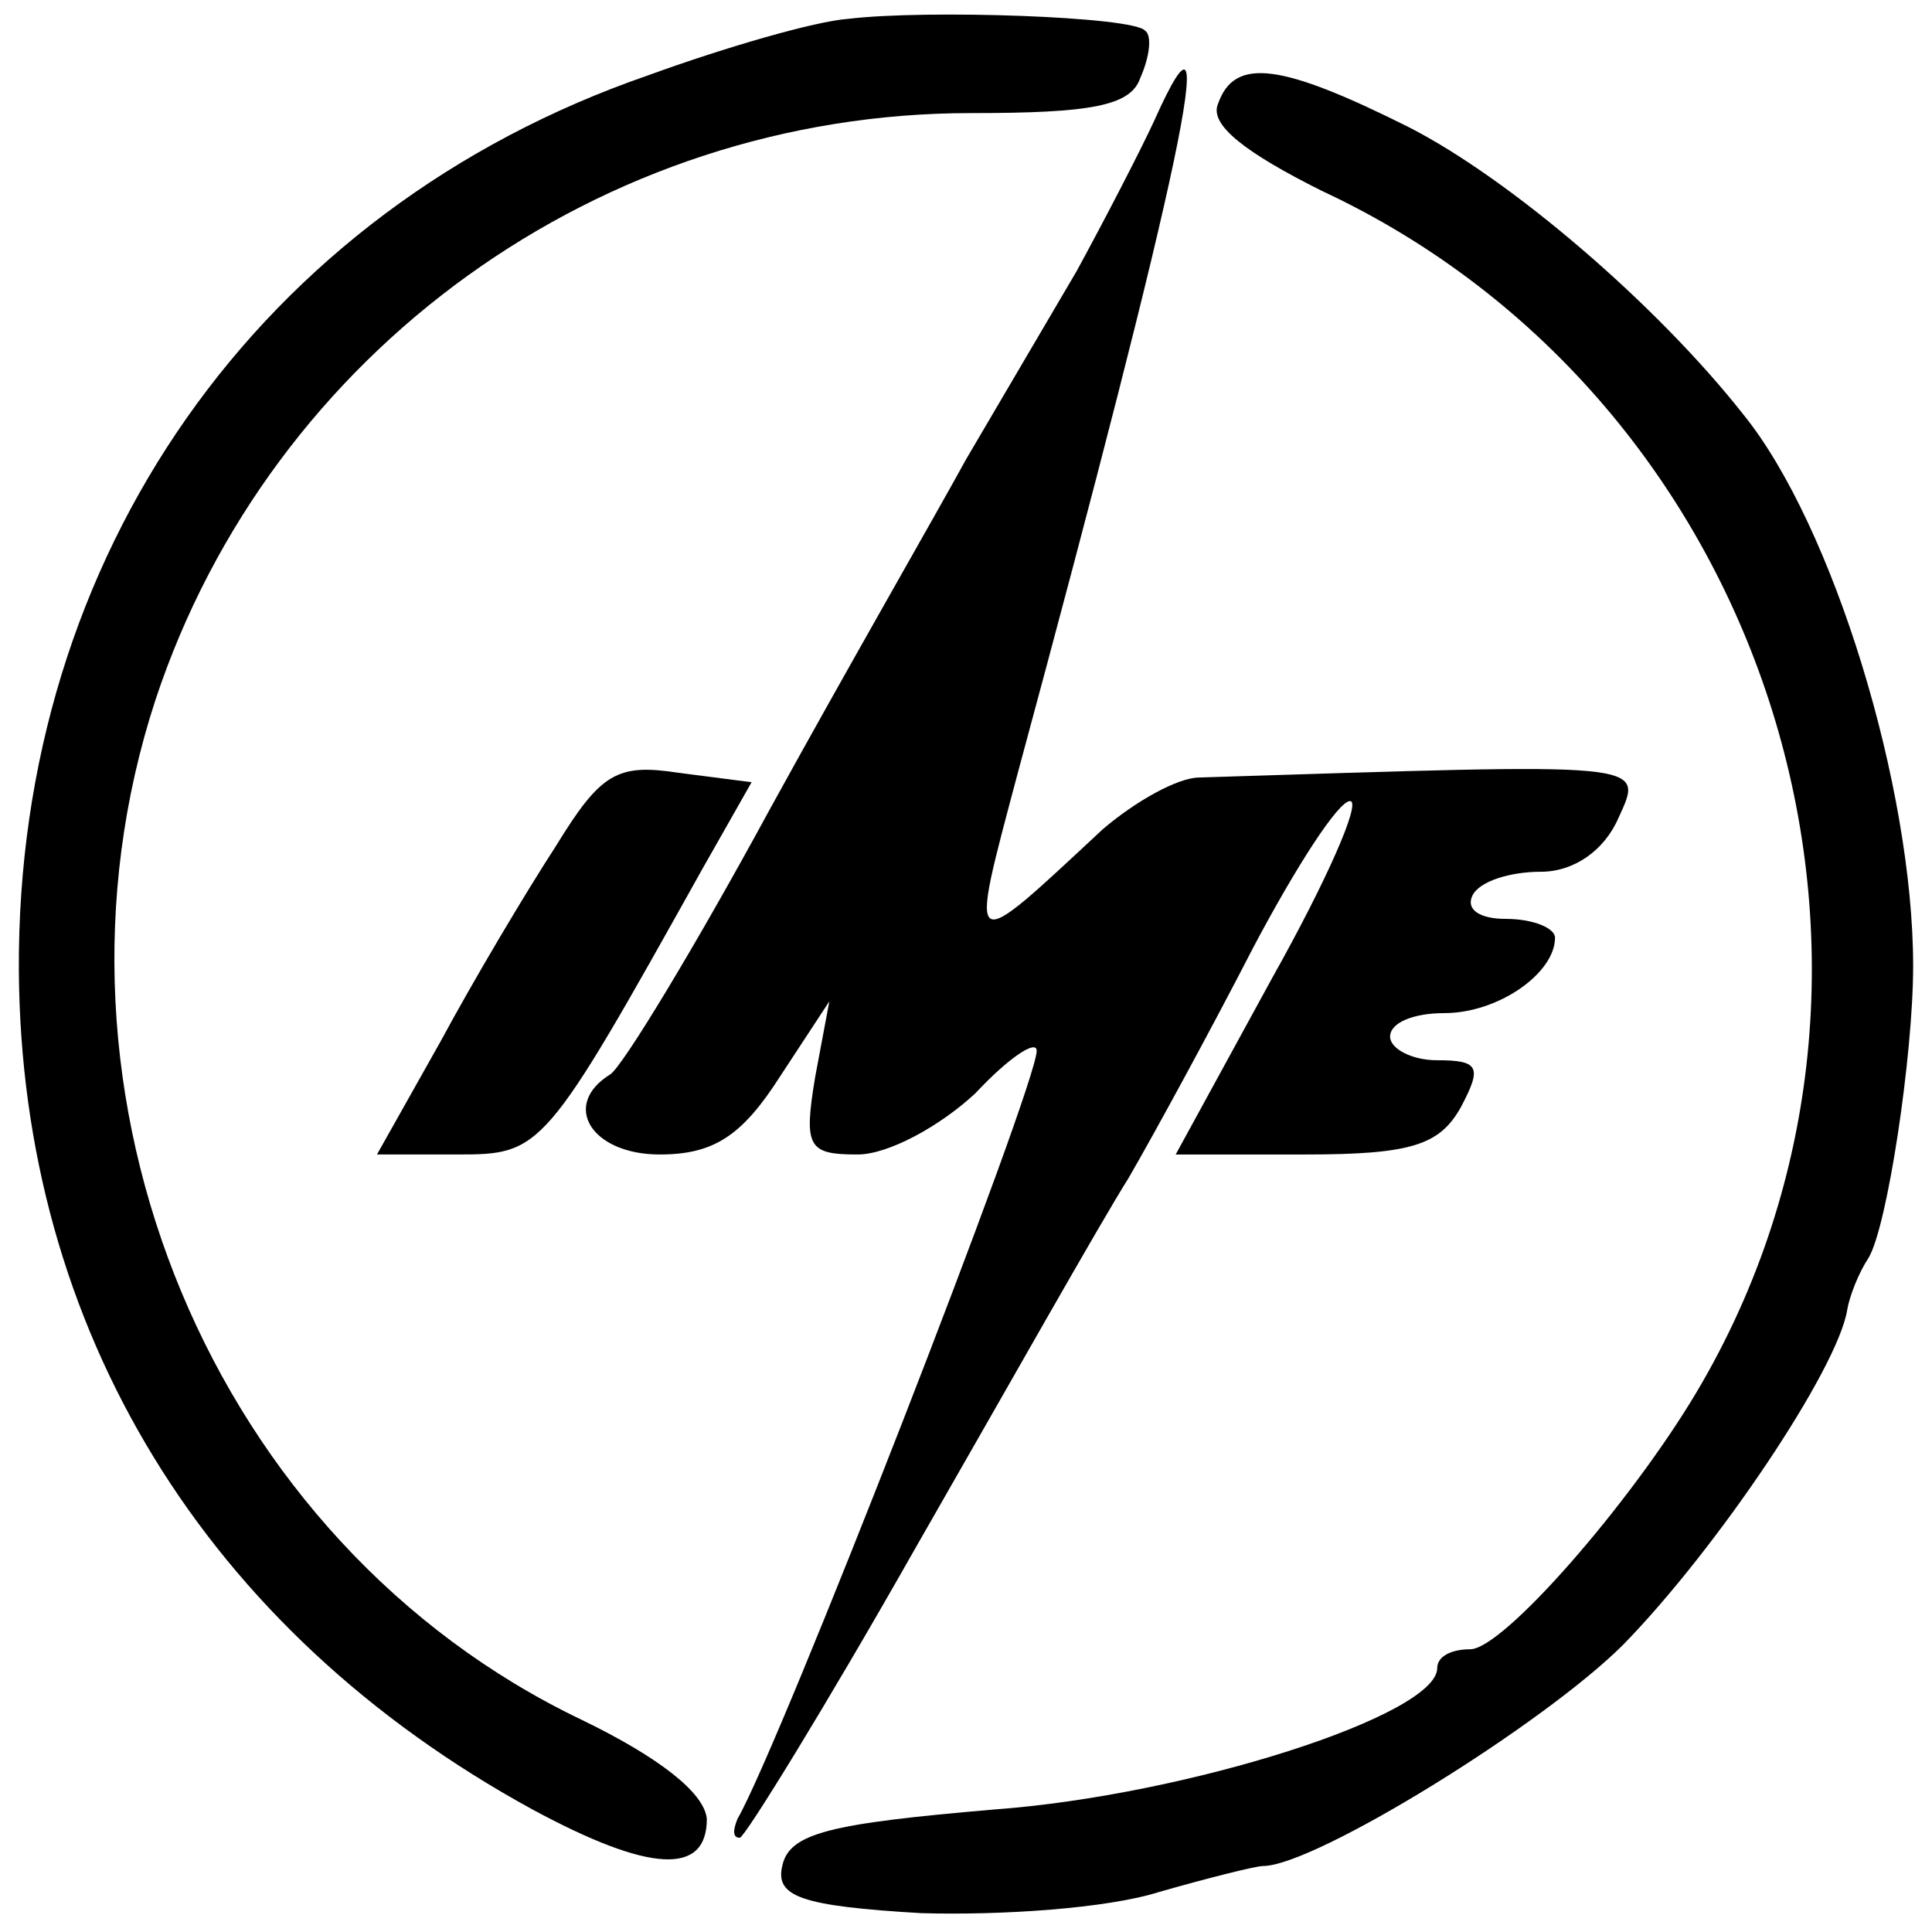 <?xml version="1.0" standalone="no"?>
<!DOCTYPE svg PUBLIC "-//W3C//DTD SVG 20010904//EN"
 "http://www.w3.org/TR/2001/REC-SVG-20010904/DTD/svg10.dtd">
<svg version="1.0" xmlns="http://www.w3.org/2000/svg"
 width="82pt" height="82pt" viewBox="0 0 82 82"
 preserveAspectRatio="xMidYMid meet">
<g transform="translate(0,82) scale(0.1,-0.1)"
fill="#000000" stroke="none">
<path d="M360 812 c-14 -1 -52 -12 -85 -24 -165 -57 -268 -204 -267 -380 1
-152 79 -280 218 -356 50 -27 74 -28 74 -4 -1 11 -20 26 -53 42 -157 75 -236
265 -181 433 49 148 189 249 346 249 51 0 68 3 72 15 4 9 5 18 2 20 -5 6 -93
9 -126 5z"/>
<path d="M490 769 c-6 -13 -21 -42 -33 -64 -13 -22 -34 -58 -47 -80 -12 -22
-50 -88 -83 -148 -32 -59 -63 -110 -68 -113 -21 -13 -8 -34 21 -34 23 0 35 8
51 33 l21 32 -6 -32 c-5 -30 -3 -33 18 -33 13 0 35 12 50 26 14 15 26 23 26
18 0 -15 -109 -295 -127 -326 -2 -5 -2 -8 1 -8 2 0 36 55 74 122 39 68 79 139
91 158 11 19 35 63 53 98 18 34 36 62 41 62 5 0 -10 -34 -33 -75 l-41 -75 55
0 c45 0 57 4 66 20 9 17 8 20 -10 20 -11 0 -20 5 -20 10 0 6 10 10 23 10 23 0
47 17 47 32 0 4 -9 8 -21 8 -11 0 -17 4 -14 10 3 6 16 10 29 10 14 0 27 9 33
23 11 24 13 23 -178 17 -9 0 -27 -10 -41 -22 -58 -54 -57 -55 -36 24 69 255
88 344 58 277z"/>
<path d="M517 776 c-4 -9 12 -21 44 -37 191 -89 266 -330 159 -510 -28 -47
-82 -109 -96 -109 -8 0 -14 -3 -14 -8 0 -20 -106 -54 -188 -60 -70 -6 -87 -10
-90 -24 -3 -13 8 -17 59 -20 34 -1 79 2 101 9 21 6 41 11 44 11 22 0 119 60
153 94 40 41 91 117 95 142 1 6 5 16 9 22 8 13 19 86 19 124 0 76 -34 187 -72
234 -37 47 -99 100 -142 122 -54 27 -74 30 -81 10z"/>
<path d="M236 461 c-13 -20 -35 -57 -49 -83 l-27 -48 34 0 c36 0 37 1 104 121
l21 37 -31 4 c-26 4 -33 0 -52 -31z"/>
</g>
</svg>
